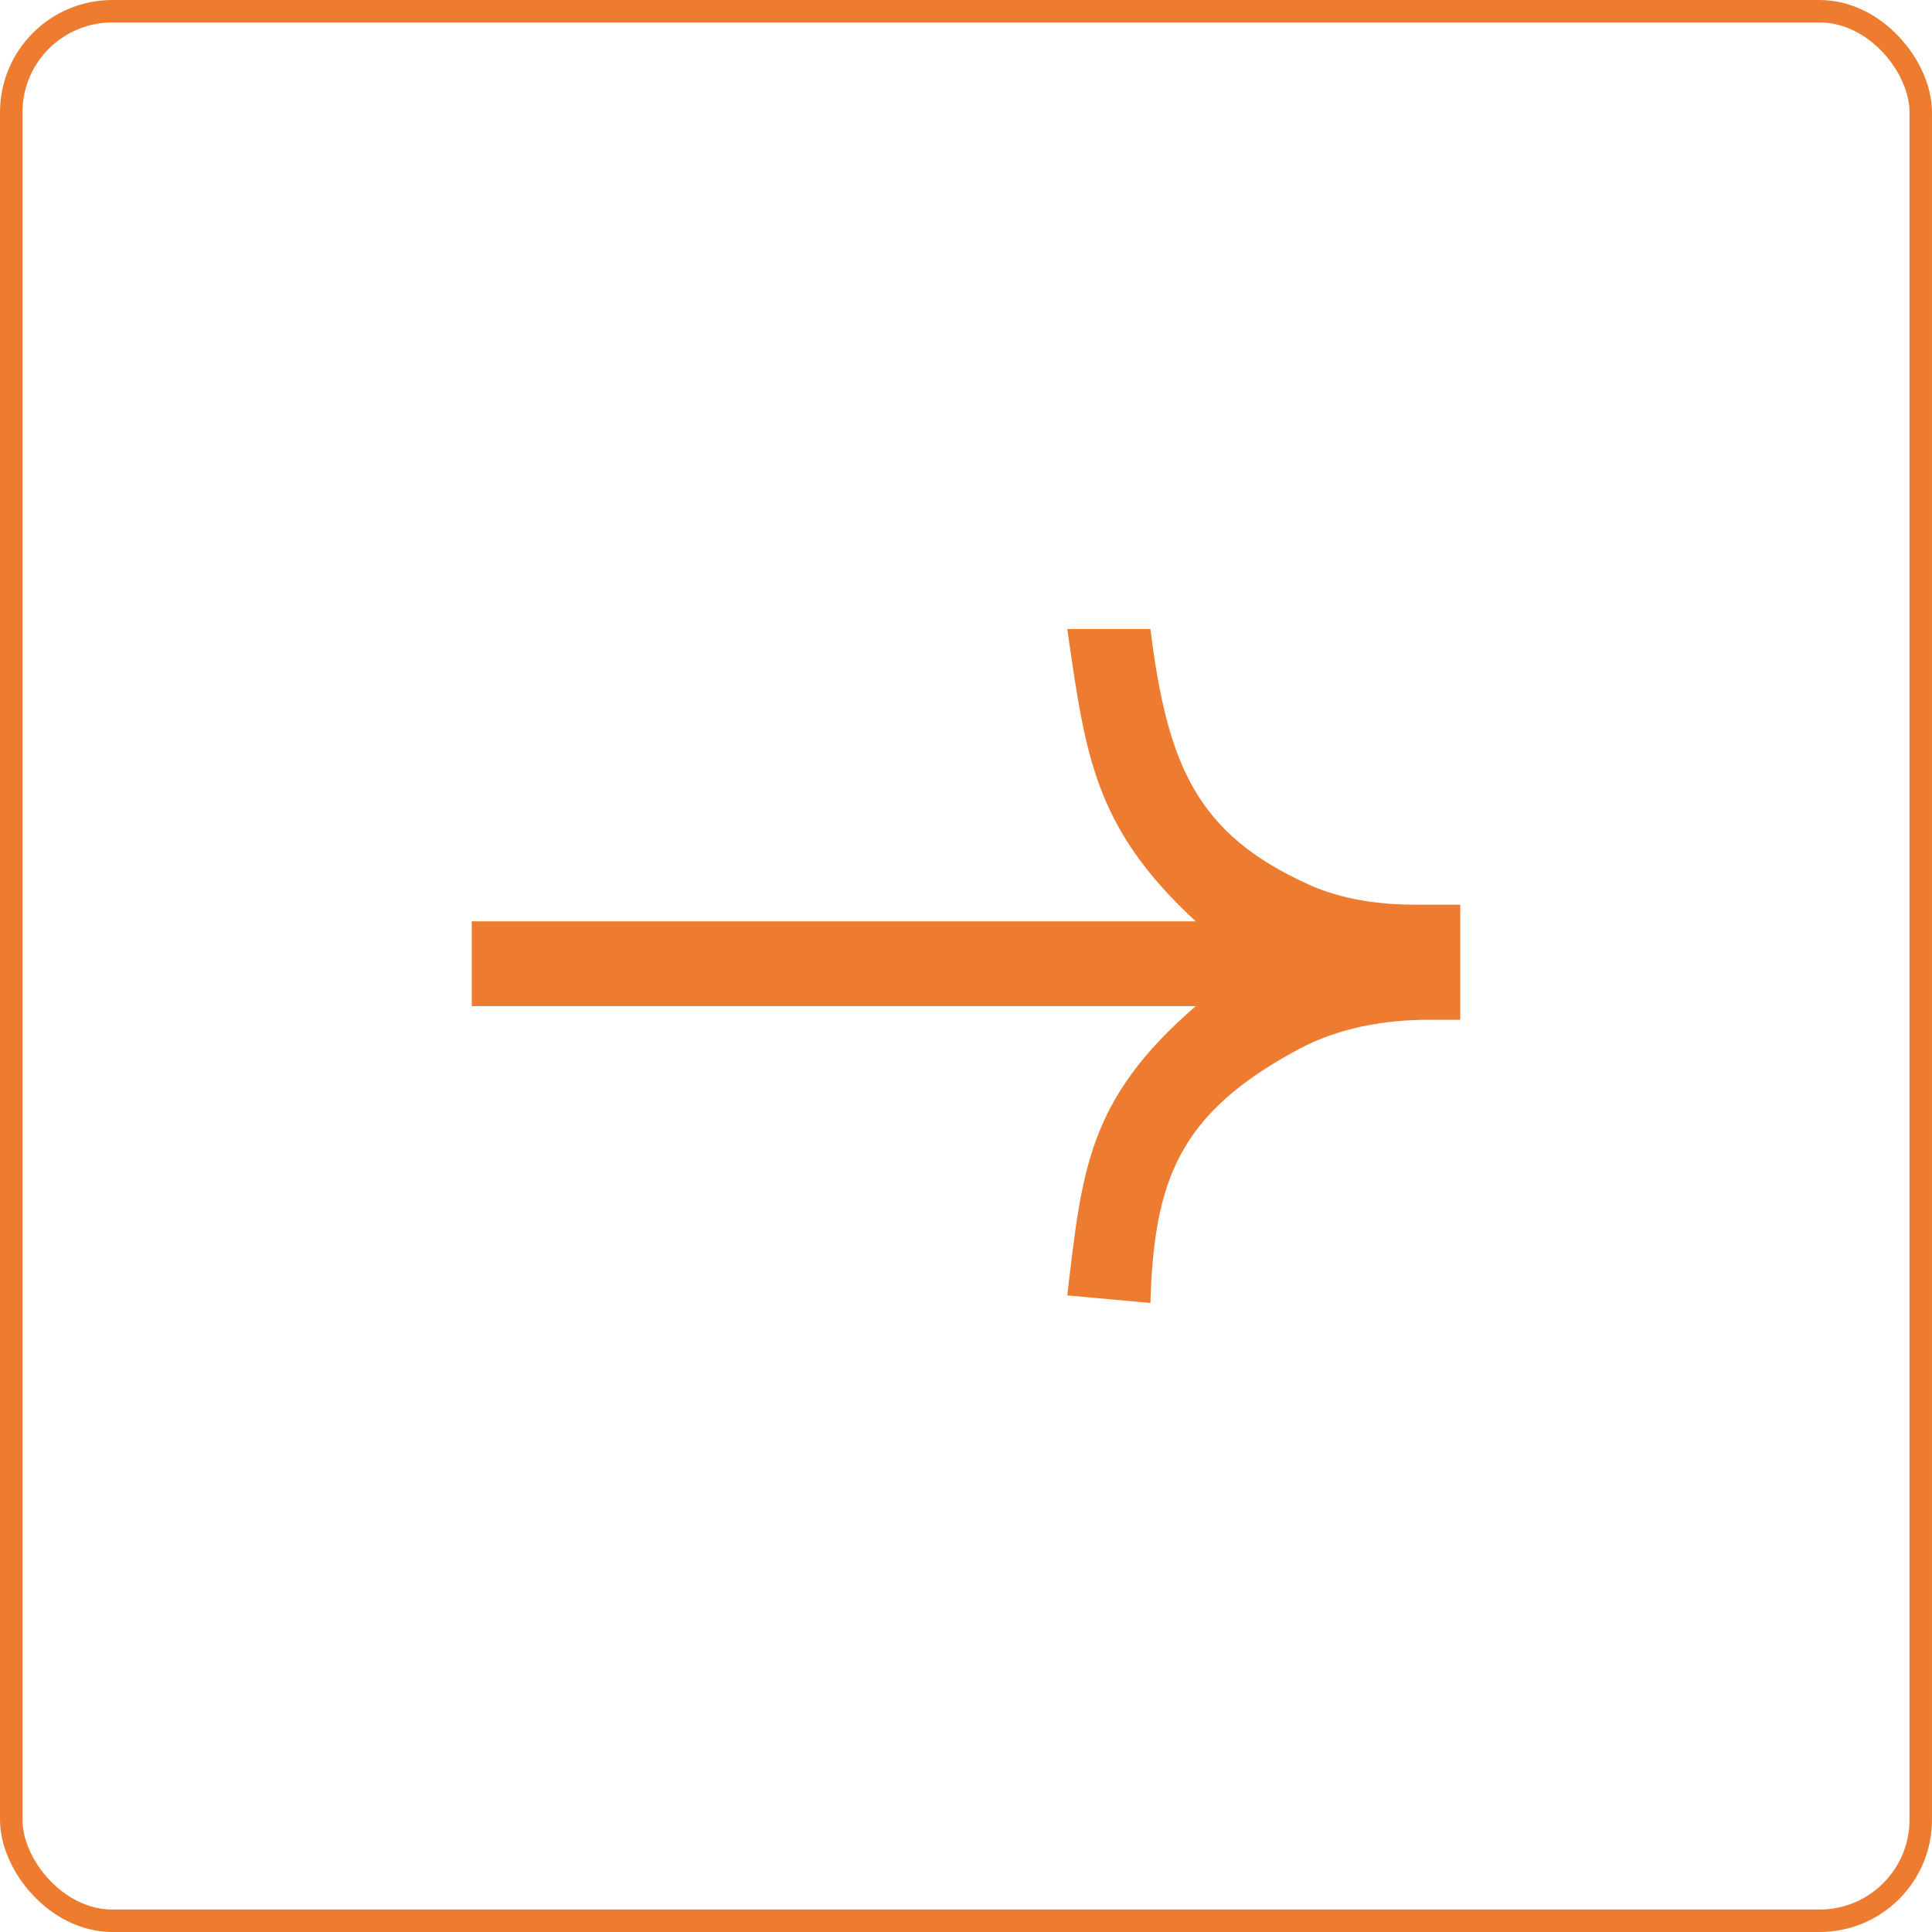 <?xml version="1.0" encoding="UTF-8"?> <svg xmlns="http://www.w3.org/2000/svg" width="82" height="82" viewBox="0 0 82 82" fill="none"><rect x="0.477" y="0.477" width="81.046" height="81.046" rx="4.291" stroke="#ED7C30" stroke-width="0.953"></rect><path d="M50.751 39.104L20.023 39.104L20.023 42.704L50.751 42.704C46.155 46.672 45.925 49.683 45.298 54.981L48.826 55.303C48.986 50.124 50.004 47.274 55.107 44.537C56.803 43.627 58.737 43.282 60.664 43.282L61.977 43.282L61.977 38.397L60.087 38.397C58.535 38.397 56.973 38.185 55.559 37.549C50.771 35.394 49.548 32.444 48.826 26.698L45.298 26.698C46.075 32.069 46.433 35.111 50.751 39.104Z" fill="#ED7C30"></path></svg> 